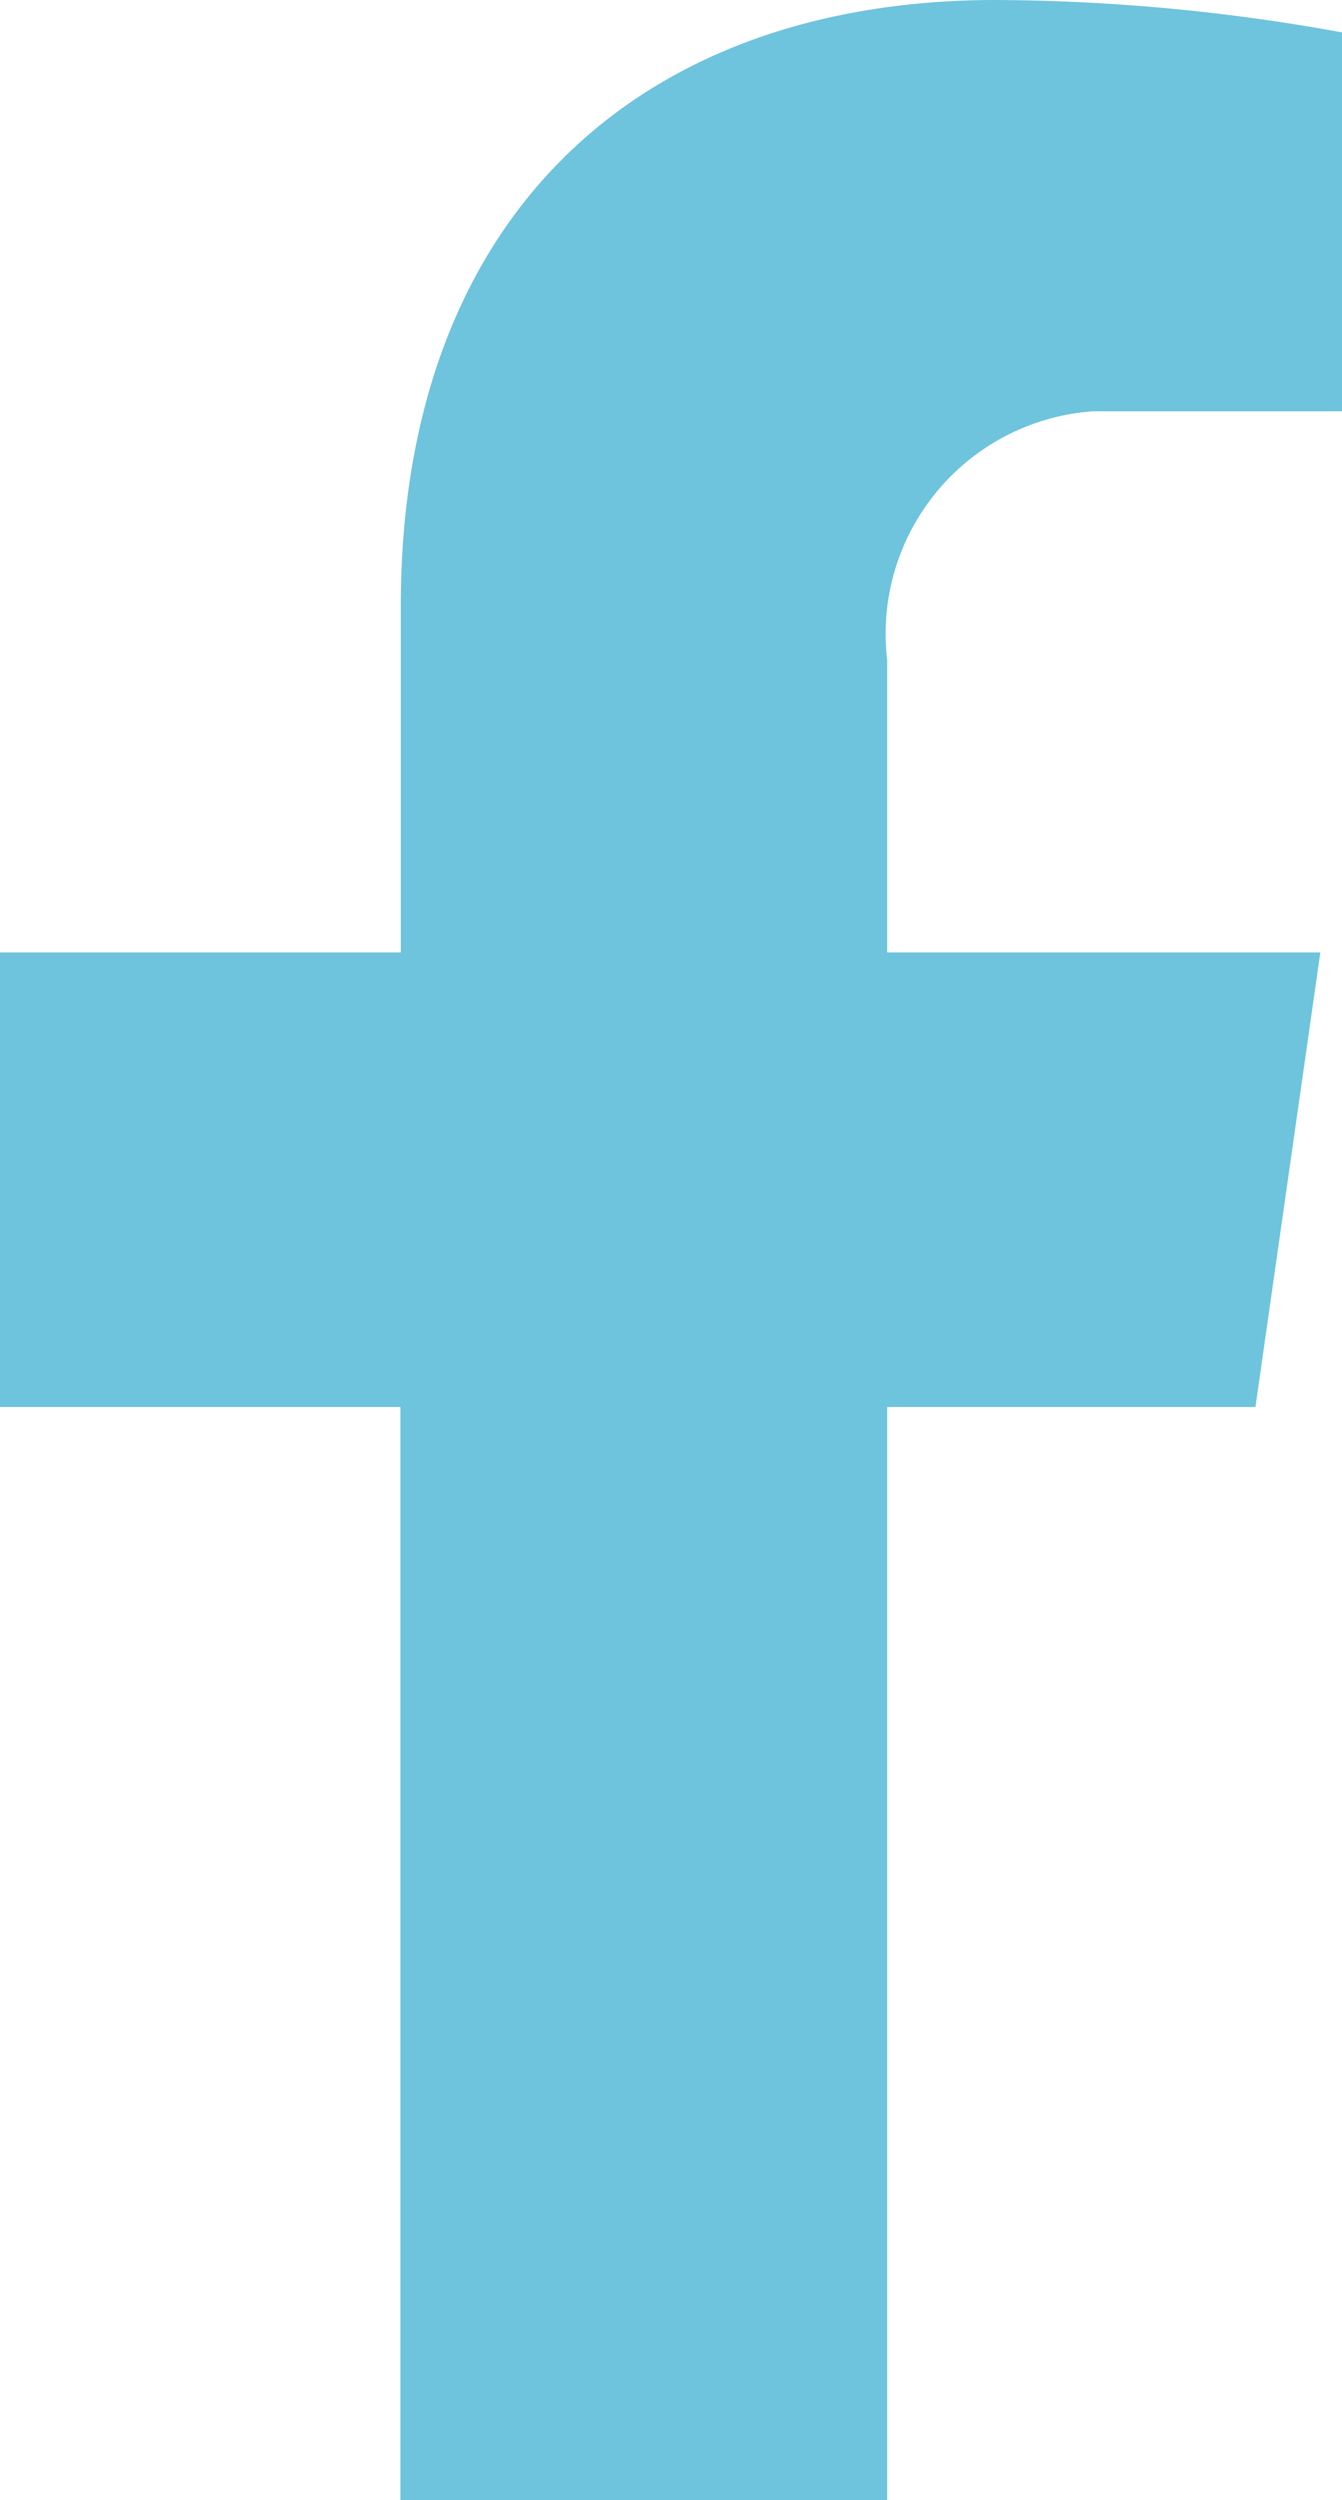 <svg xmlns="http://www.w3.org/2000/svg" width="13.564" height="25.268" viewBox="0 0 13.564 25.268">
  <path id="Icon_awesome-facebook-f" data-name="Icon awesome-facebook-f" d="M54.422-133.279l.656-4.594H50.7v-2.953a2.255,2.255,0,0,1,2.078-2.516H55.3v-3.829a19.872,19.872,0,0,0-3.5-.328c-3.61,0-6.016,2.188-6.016,6.126v3.5H41.733v4.594H45.78v11.048H50.7v-11.048Z" transform="translate(-41.733 147.499)" fill="#6ec3dd"/>
</svg>
